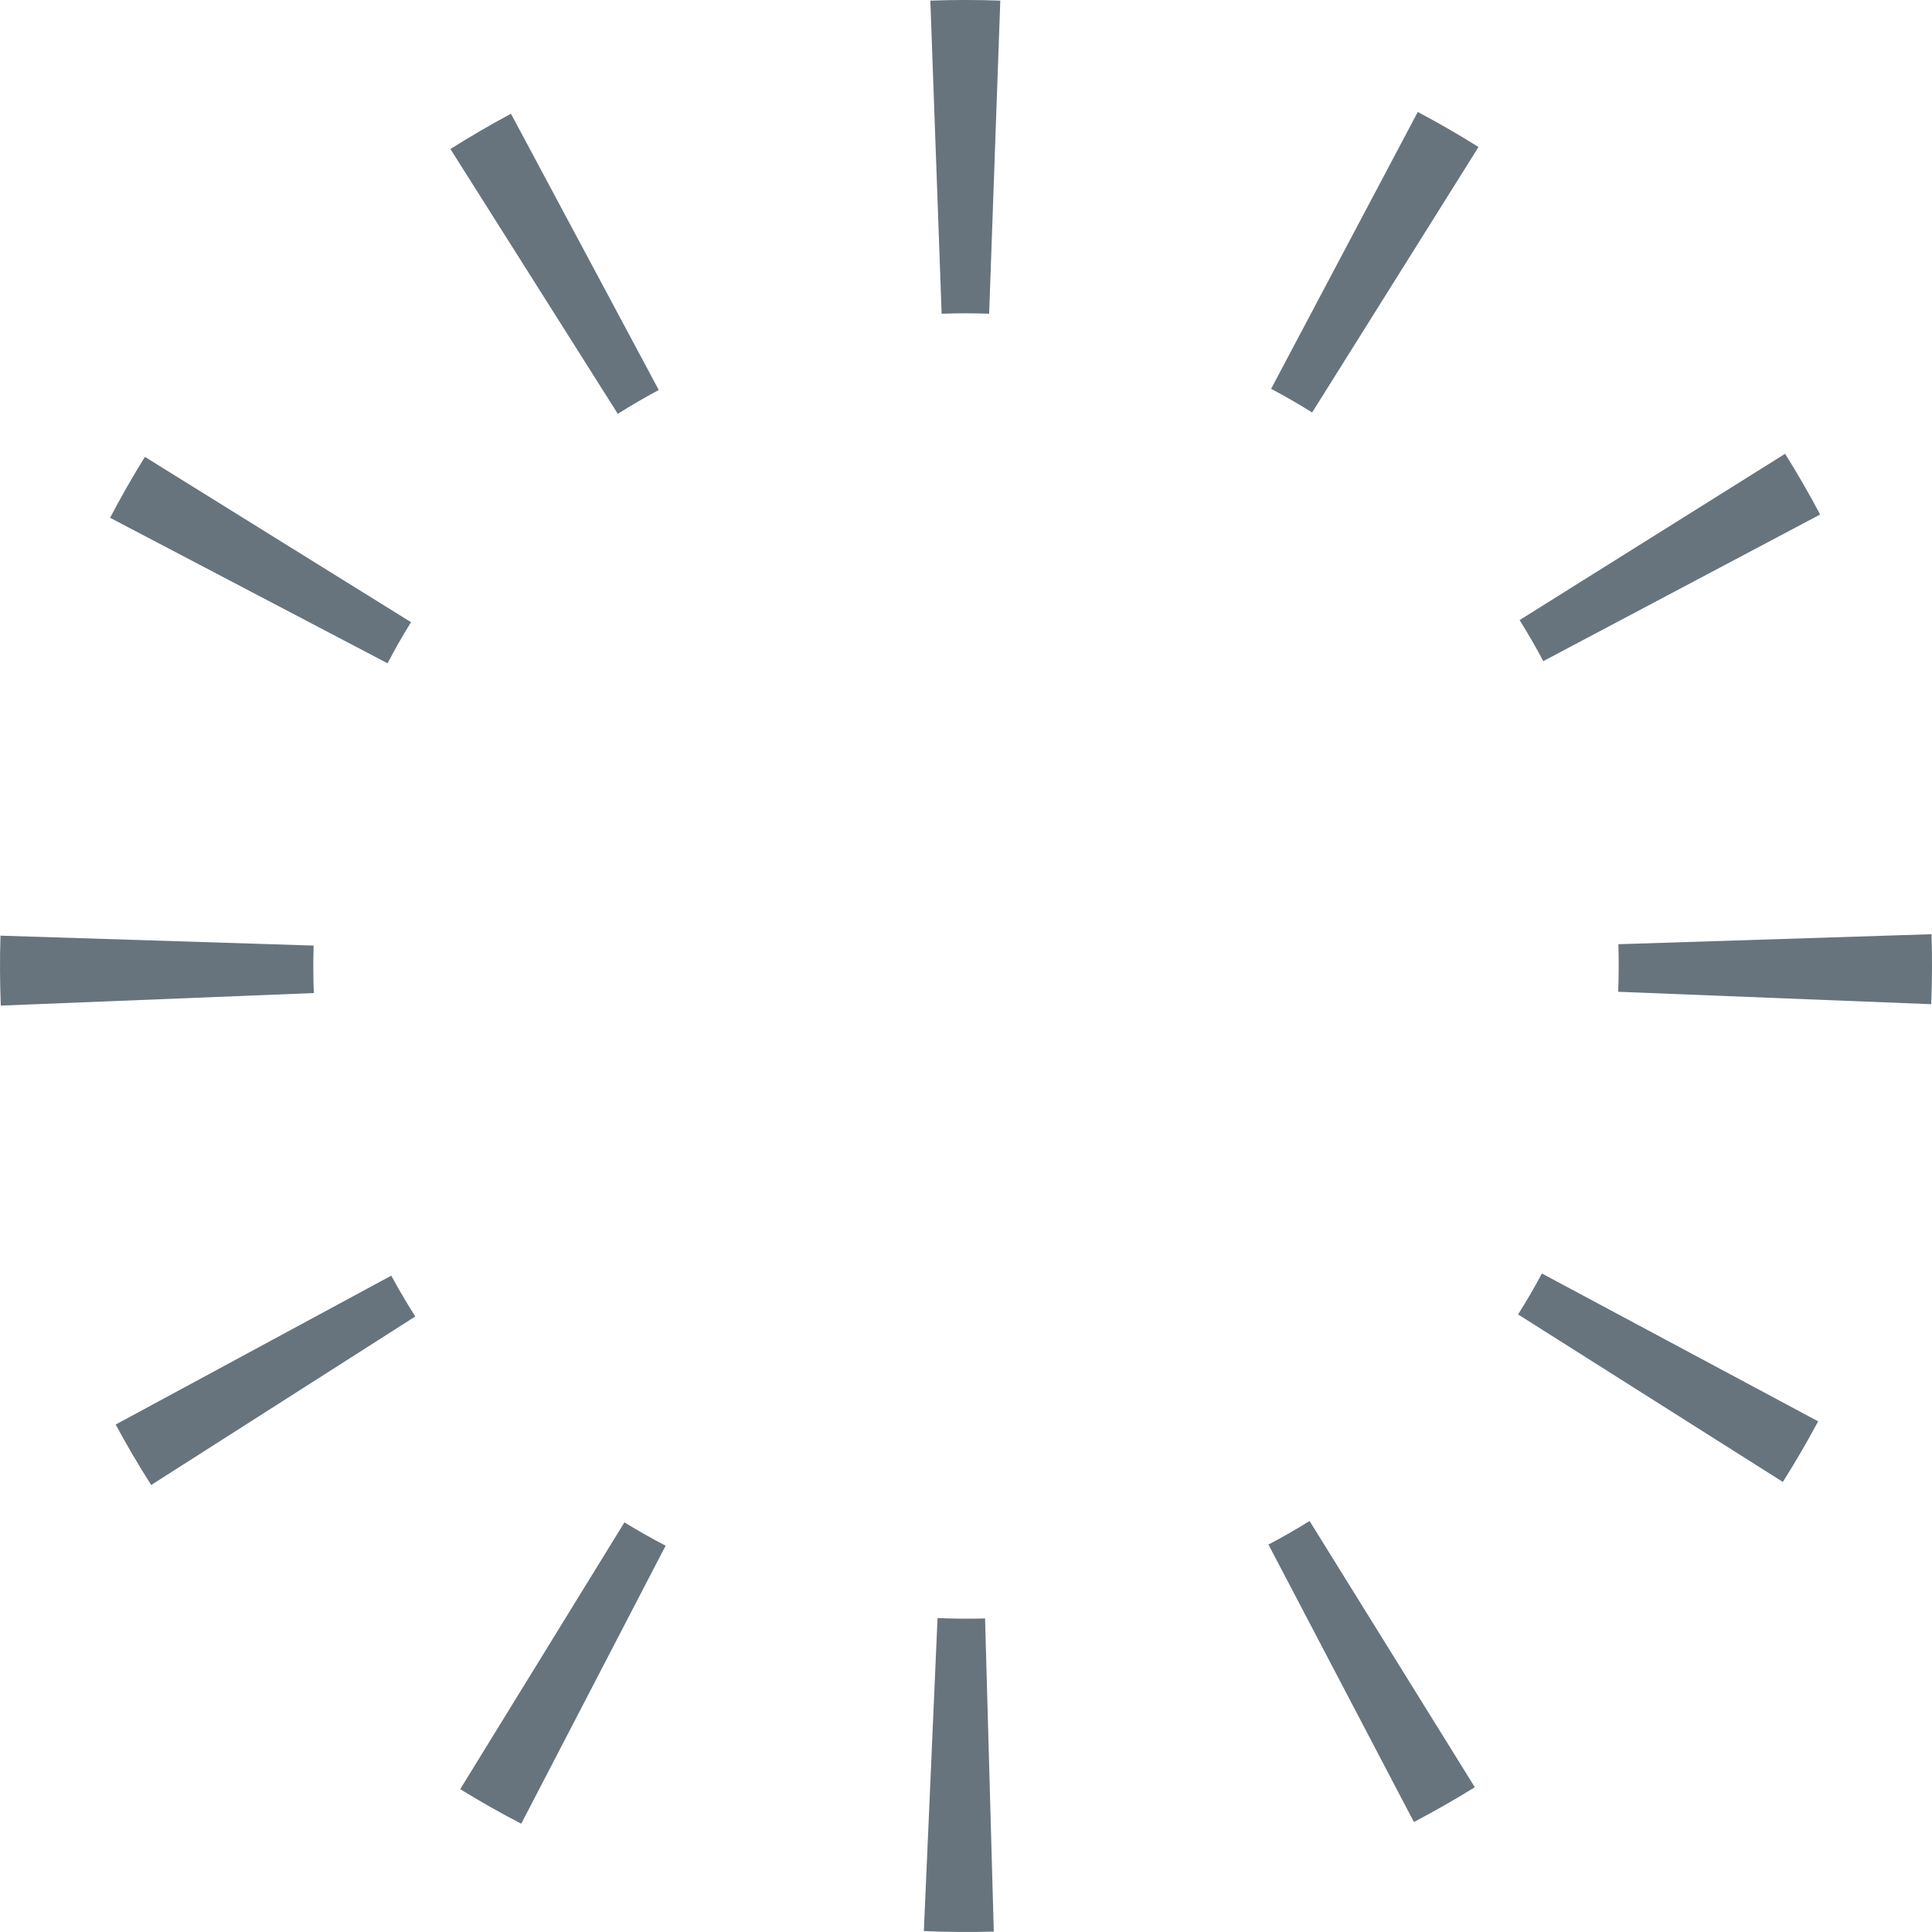<svg xmlns="http://www.w3.org/2000/svg" width="44" height="44" viewBox="0 0 44 44">
  <path fill="#67747E" d="M30.04,52.979 L30.352,45.85 C30.714,45.866 31.075,45.869 31.434,45.859 L31.633,52.991 C31.104,53.006 30.573,53.002 30.04,52.979 Z M41.201,50.495 L37.888,44.176 C38.207,44.009 38.519,43.83 38.825,43.64 L42.588,49.703 C42.135,49.983 41.673,50.248 41.201,50.495 Z M49.603,42.75 L43.573,38.935 C43.766,38.631 43.947,38.32 44.116,38.003 L50.407,41.37 C50.156,41.839 49.888,42.3 49.603,42.75 Z M52.982,31.87 L45.853,31.587 C45.867,31.225 45.869,30.864 45.857,30.504 L52.989,30.276 C53.006,30.805 53.004,31.337 52.982,31.87 Z M50.452,20.718 L44.147,24.057 C43.979,23.739 43.799,23.427 43.608,23.122 L49.654,19.335 C49.937,19.786 50.203,20.247 50.452,20.718 Z M42.672,12.348 L38.883,18.394 C38.578,18.203 38.267,18.023 37.949,17.855 L41.289,11.55 C41.76,11.799 42.221,12.066 42.672,12.348 Z M31.781,9.014 L31.527,16.145 C31.165,16.132 30.804,16.132 30.445,16.145 L30.188,9.014 C30.717,8.995 31.249,8.995 31.781,9.014 Z M20.637,11.591 L24.003,17.882 C23.685,18.052 23.374,18.233 23.07,18.425 L19.258,12.394 C19.708,12.11 20.168,11.842 20.637,11.591 Z M12.3,19.405 L18.361,23.17 C18.171,23.475 17.993,23.787 17.826,24.106 L11.507,20.792 C11.755,20.32 12.019,19.858 12.3,19.405 Z M9.011,30.309 L16.143,30.535 C16.131,30.897 16.133,31.257 16.147,31.616 L9.018,31.902 C8.997,31.373 8.994,30.842 9.011,30.309 Z M11.634,41.443 L17.911,38.052 C18.082,38.368 18.265,38.679 18.458,38.982 L12.443,42.82 C12.157,42.371 11.887,41.912 11.634,41.443 Z M19.481,49.747 L23.221,43.671 C23.527,43.859 23.84,44.036 24.159,44.202 L20.871,50.534 C20.398,50.289 19.935,50.026 19.481,49.747 Z" transform="translate(-9 -9)"/>
</svg>
